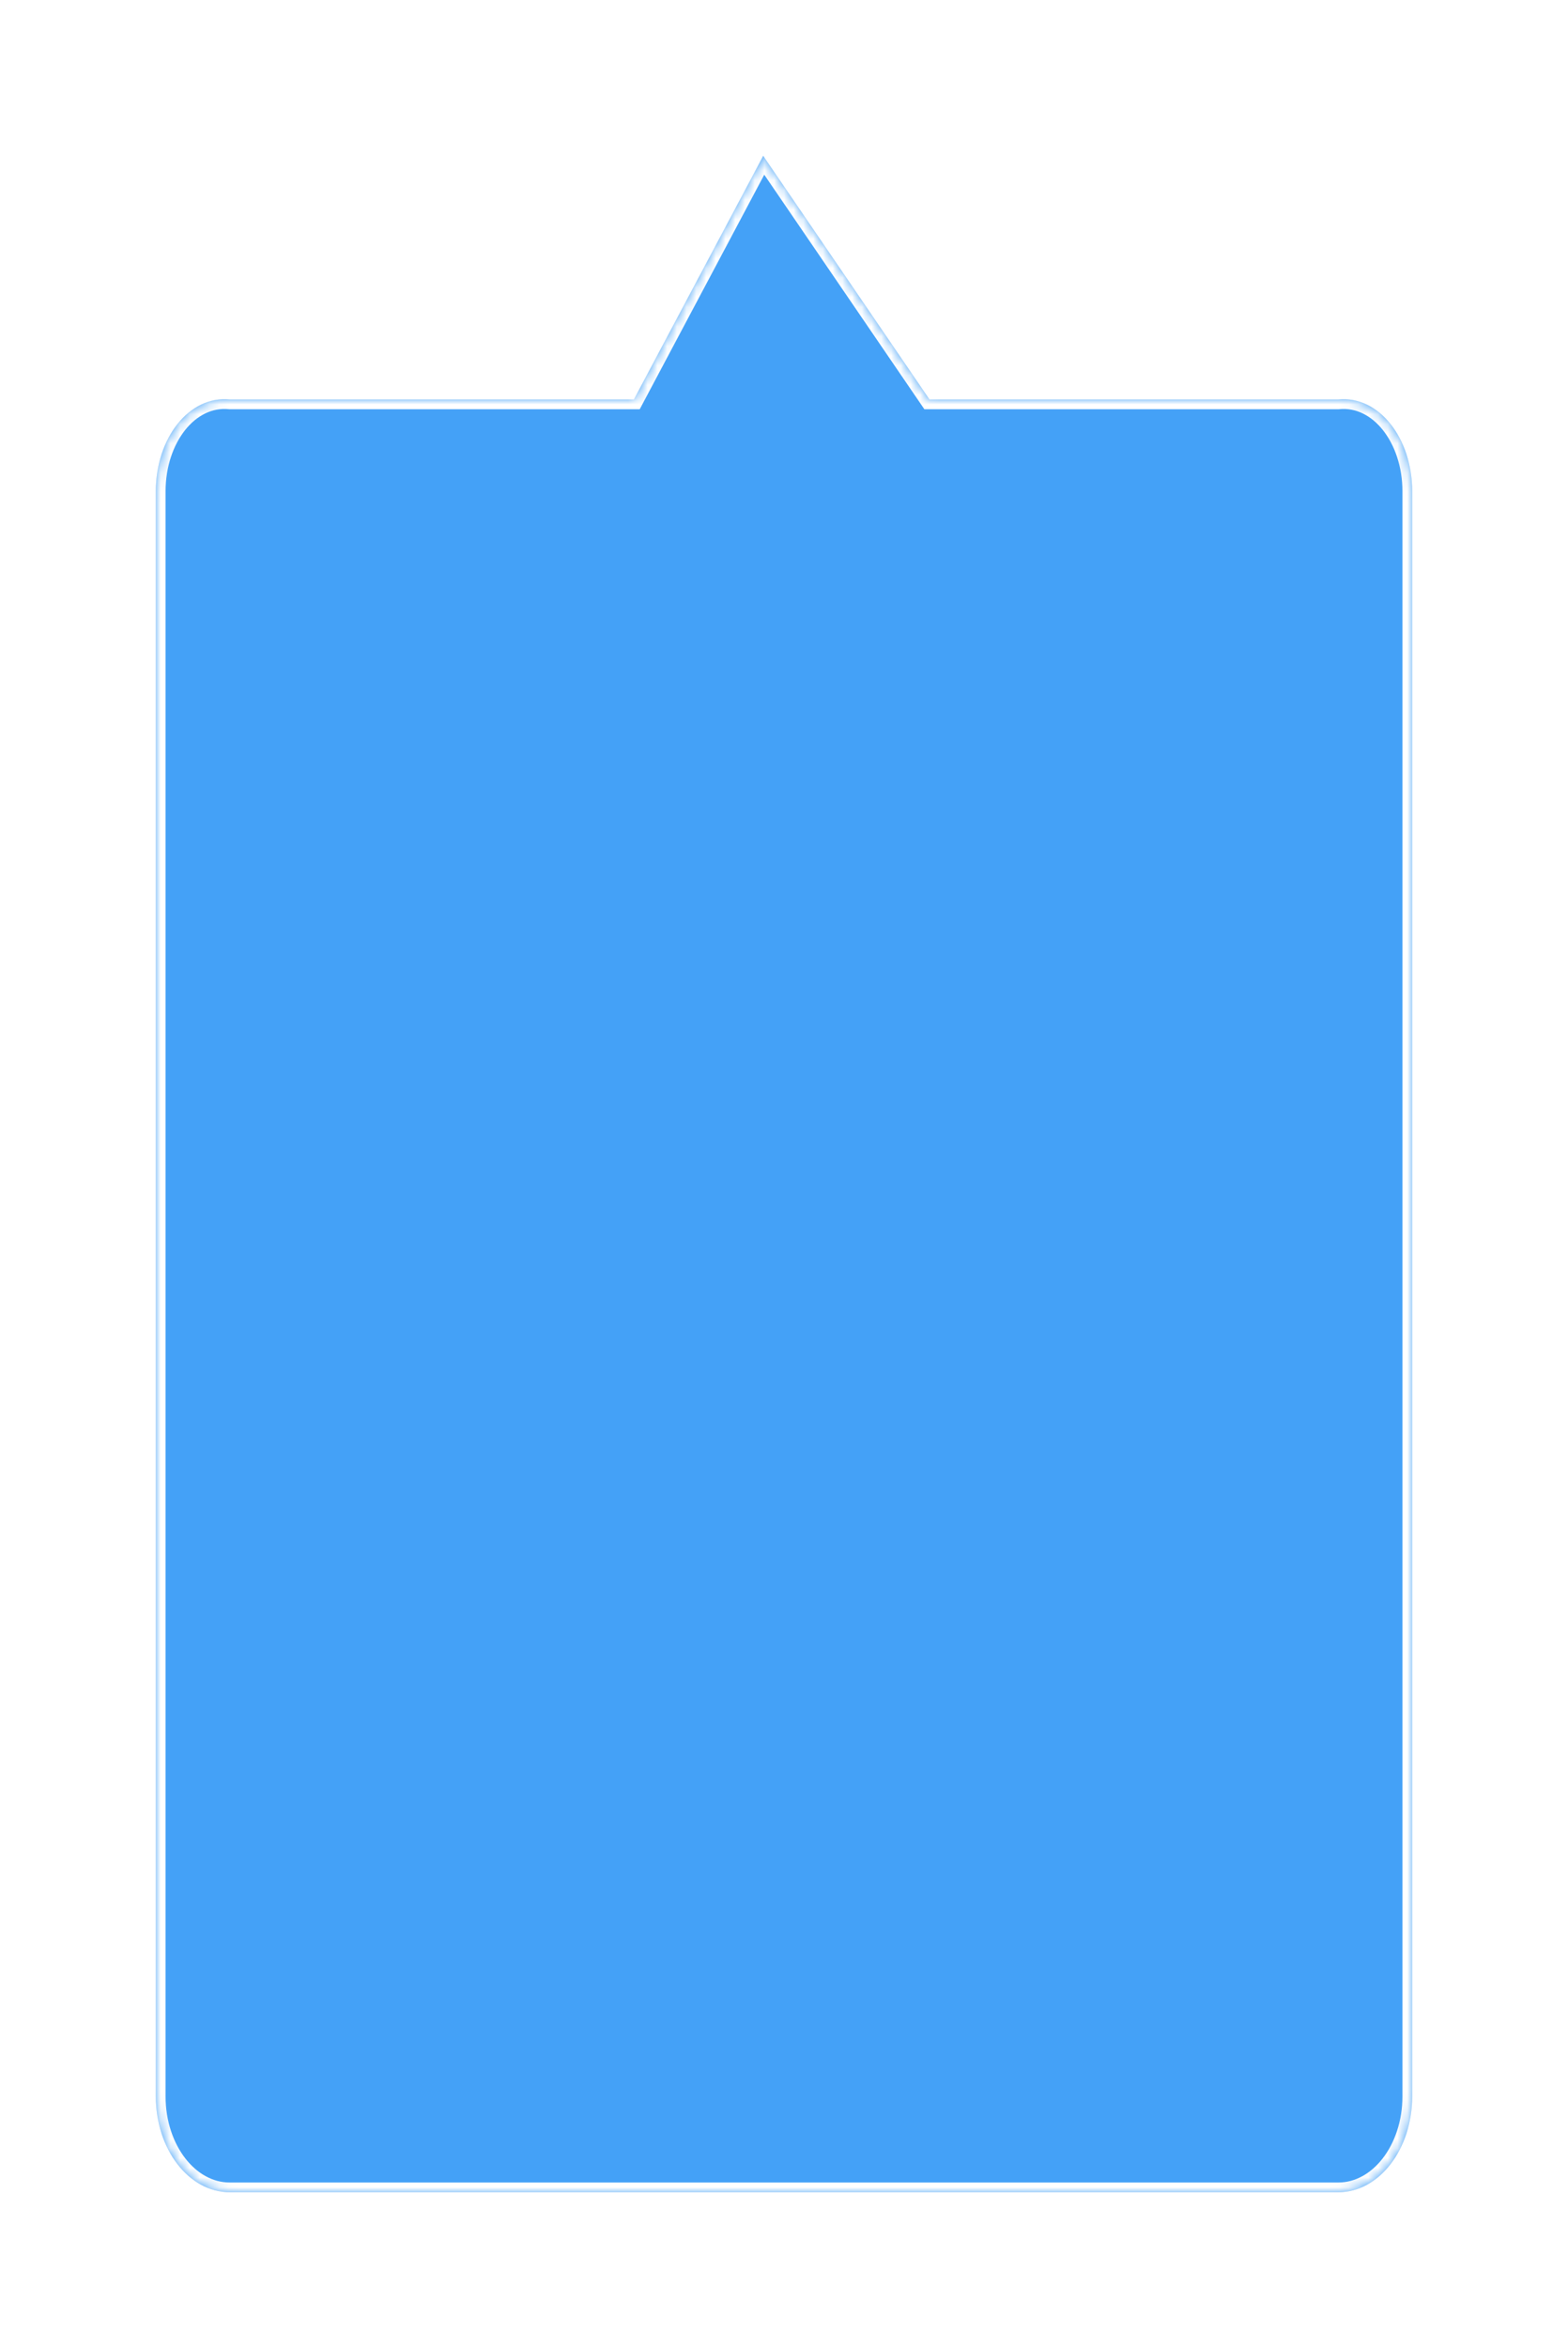 ﻿<?xml version="1.0" encoding="utf-8"?>
<svg version="1.1" xmlns:xlink="http://www.w3.org/1999/xlink" width="161px" height="241px" xmlns="http://www.w3.org/2000/svg">
  <defs>
    <mask fill="white" id="clip538">
      <path d="M 7.588 25  C 3.397 24.588  0 28.992  0 34.424  L 0 199.165  C 0 204.597  3.397 209  7.588 209  L 121.412 209  C 125.603 209  129 204.597  129 199.165  L 129 34.424  C 129 28.992  125.603 24.588  121.412 25  L 79.439 25  L 62.366 0  L 49.086 25  L 7.588 25  Z " fill-rule="evenodd" />
    </mask>
    <filter x="0px" y="-16px" width="161px" height="241px" filterUnits="userSpaceOnUse" id="filter539">
      <feOffset dx="0" dy="0" in="SourceAlpha" result="shadowOffsetInner" />
      <feGaussianBlur stdDeviation="8" in="shadowOffsetInner" result="shadowGaussian" />
      <feComposite in2="shadowGaussian" operator="atop" in="SourceAlpha" result="shadowComposite" />
      <feColorMatrix type="matrix" values="0 0 0 0 0  0 0 0 0 0  0 0 0 0 0  0 0 0 0.349 0  " in="shadowComposite" />
    </filter>
    <g id="widget540">
      <path d="M 7.588 25  C 3.397 24.588  0 28.992  0 34.424  L 0 199.165  C 0 204.597  3.397 209  7.588 209  L 121.412 209  C 125.603 209  129 204.597  129 199.165  L 129 34.424  C 129 28.992  125.603 24.588  121.412 25  L 79.439 25  L 62.366 0  L 49.086 25  L 7.588 25  Z " fill-rule="nonzero" fill="#44a1f7" stroke="none" fill-opacity="0.961" transform="matrix(1 0 0 1 16 0 )" />
      <path d="M 7.588 25  C 3.397 24.588  0 28.992  0 34.424  L 0 199.165  C 0 204.597  3.397 209  7.588 209  L 121.412 209  C 125.603 209  129 204.597  129 199.165  L 129 34.424  C 129 28.992  125.603 24.588  121.412 25  L 79.439 25  L 62.366 0  L 49.086 25  L 7.588 25  Z " stroke-width="2" stroke="#ffffff" fill="none" transform="matrix(1 0 0 1 16 0 )" mask="url(#clip538)" />
    </g>
  </defs>
  <g transform="matrix(1 0 0 1 0 16 )">
    <use xlink:href="#widget540" filter="url(#filter539)" />
    <use xlink:href="#widget540" />
  </g>
</svg>